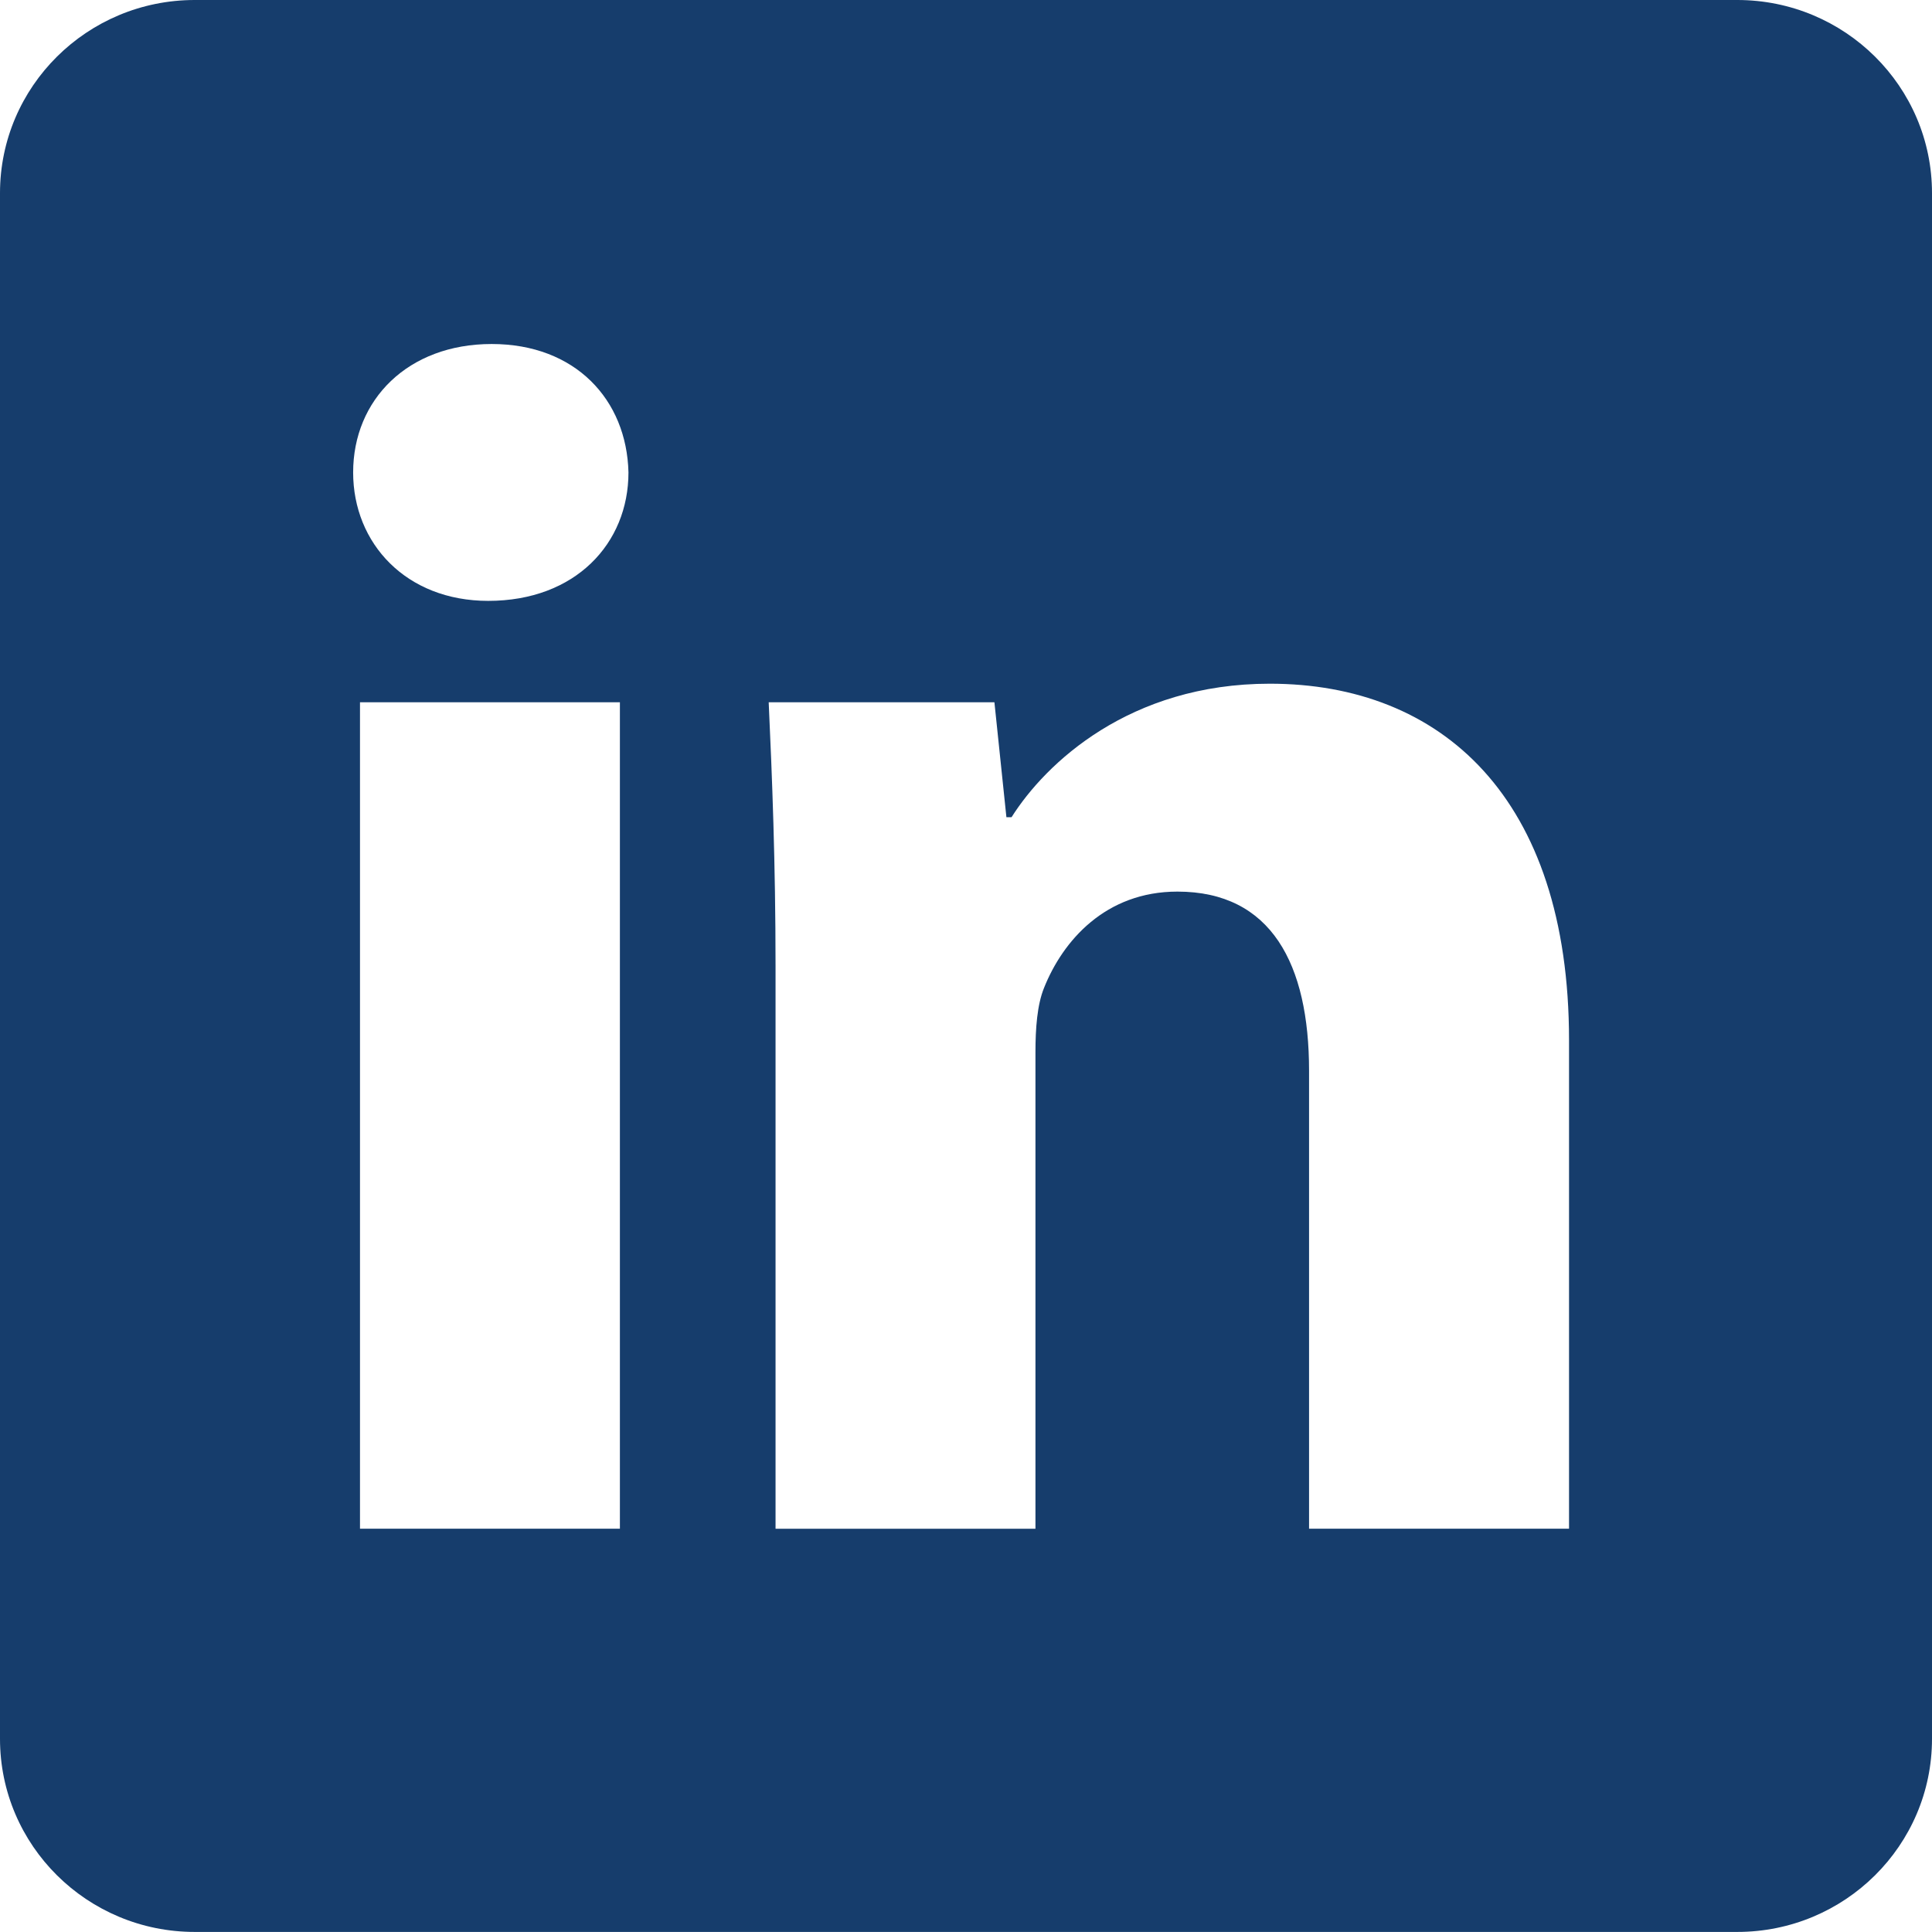 <?xml version="1.0" encoding="UTF-8"?><svg id="Layer_2" xmlns="http://www.w3.org/2000/svg" viewBox="0 0 30.462 30.462"><defs><style>.cls-1{fill:#163d6c;stroke-width:0px;}</style></defs><g id="Layer_1-2"><path class="cls-1" d="m27.391,0H3.071C1.375,0,0,1.363,0,3.045v24.371c0,1.682,1.375,3.045,3.071,3.045h24.32c1.696,0,3.071-1.363,3.071-3.045V3.045c0-1.682-1.375-3.045-3.071-3.045ZM9.774,24.103h-4.098v-13.03h4.098v13.03Zm-2.076-14.629c-1.294,0-2.13-.906-2.13-2.025,0-1.146.863-2.025,2.184-2.025s2.13.879,2.157,2.025c0,1.119-.836,2.025-2.211,2.025Zm17.04,14.629h-4.098v-7.221c0-1.679-.594-2.824-2.076-2.824-1.132,0-1.806.773-2.103,1.519-.108.266-.135.639-.135,1.013v7.514h-4.098v-8.874c0-1.625-.054-2.984-.108-4.157h3.559l.189,1.812h.081c.539-.853,1.861-2.105,4.072-2.105,2.696,0,4.718,1.786,4.718,5.623v7.701Z"/></g></svg>